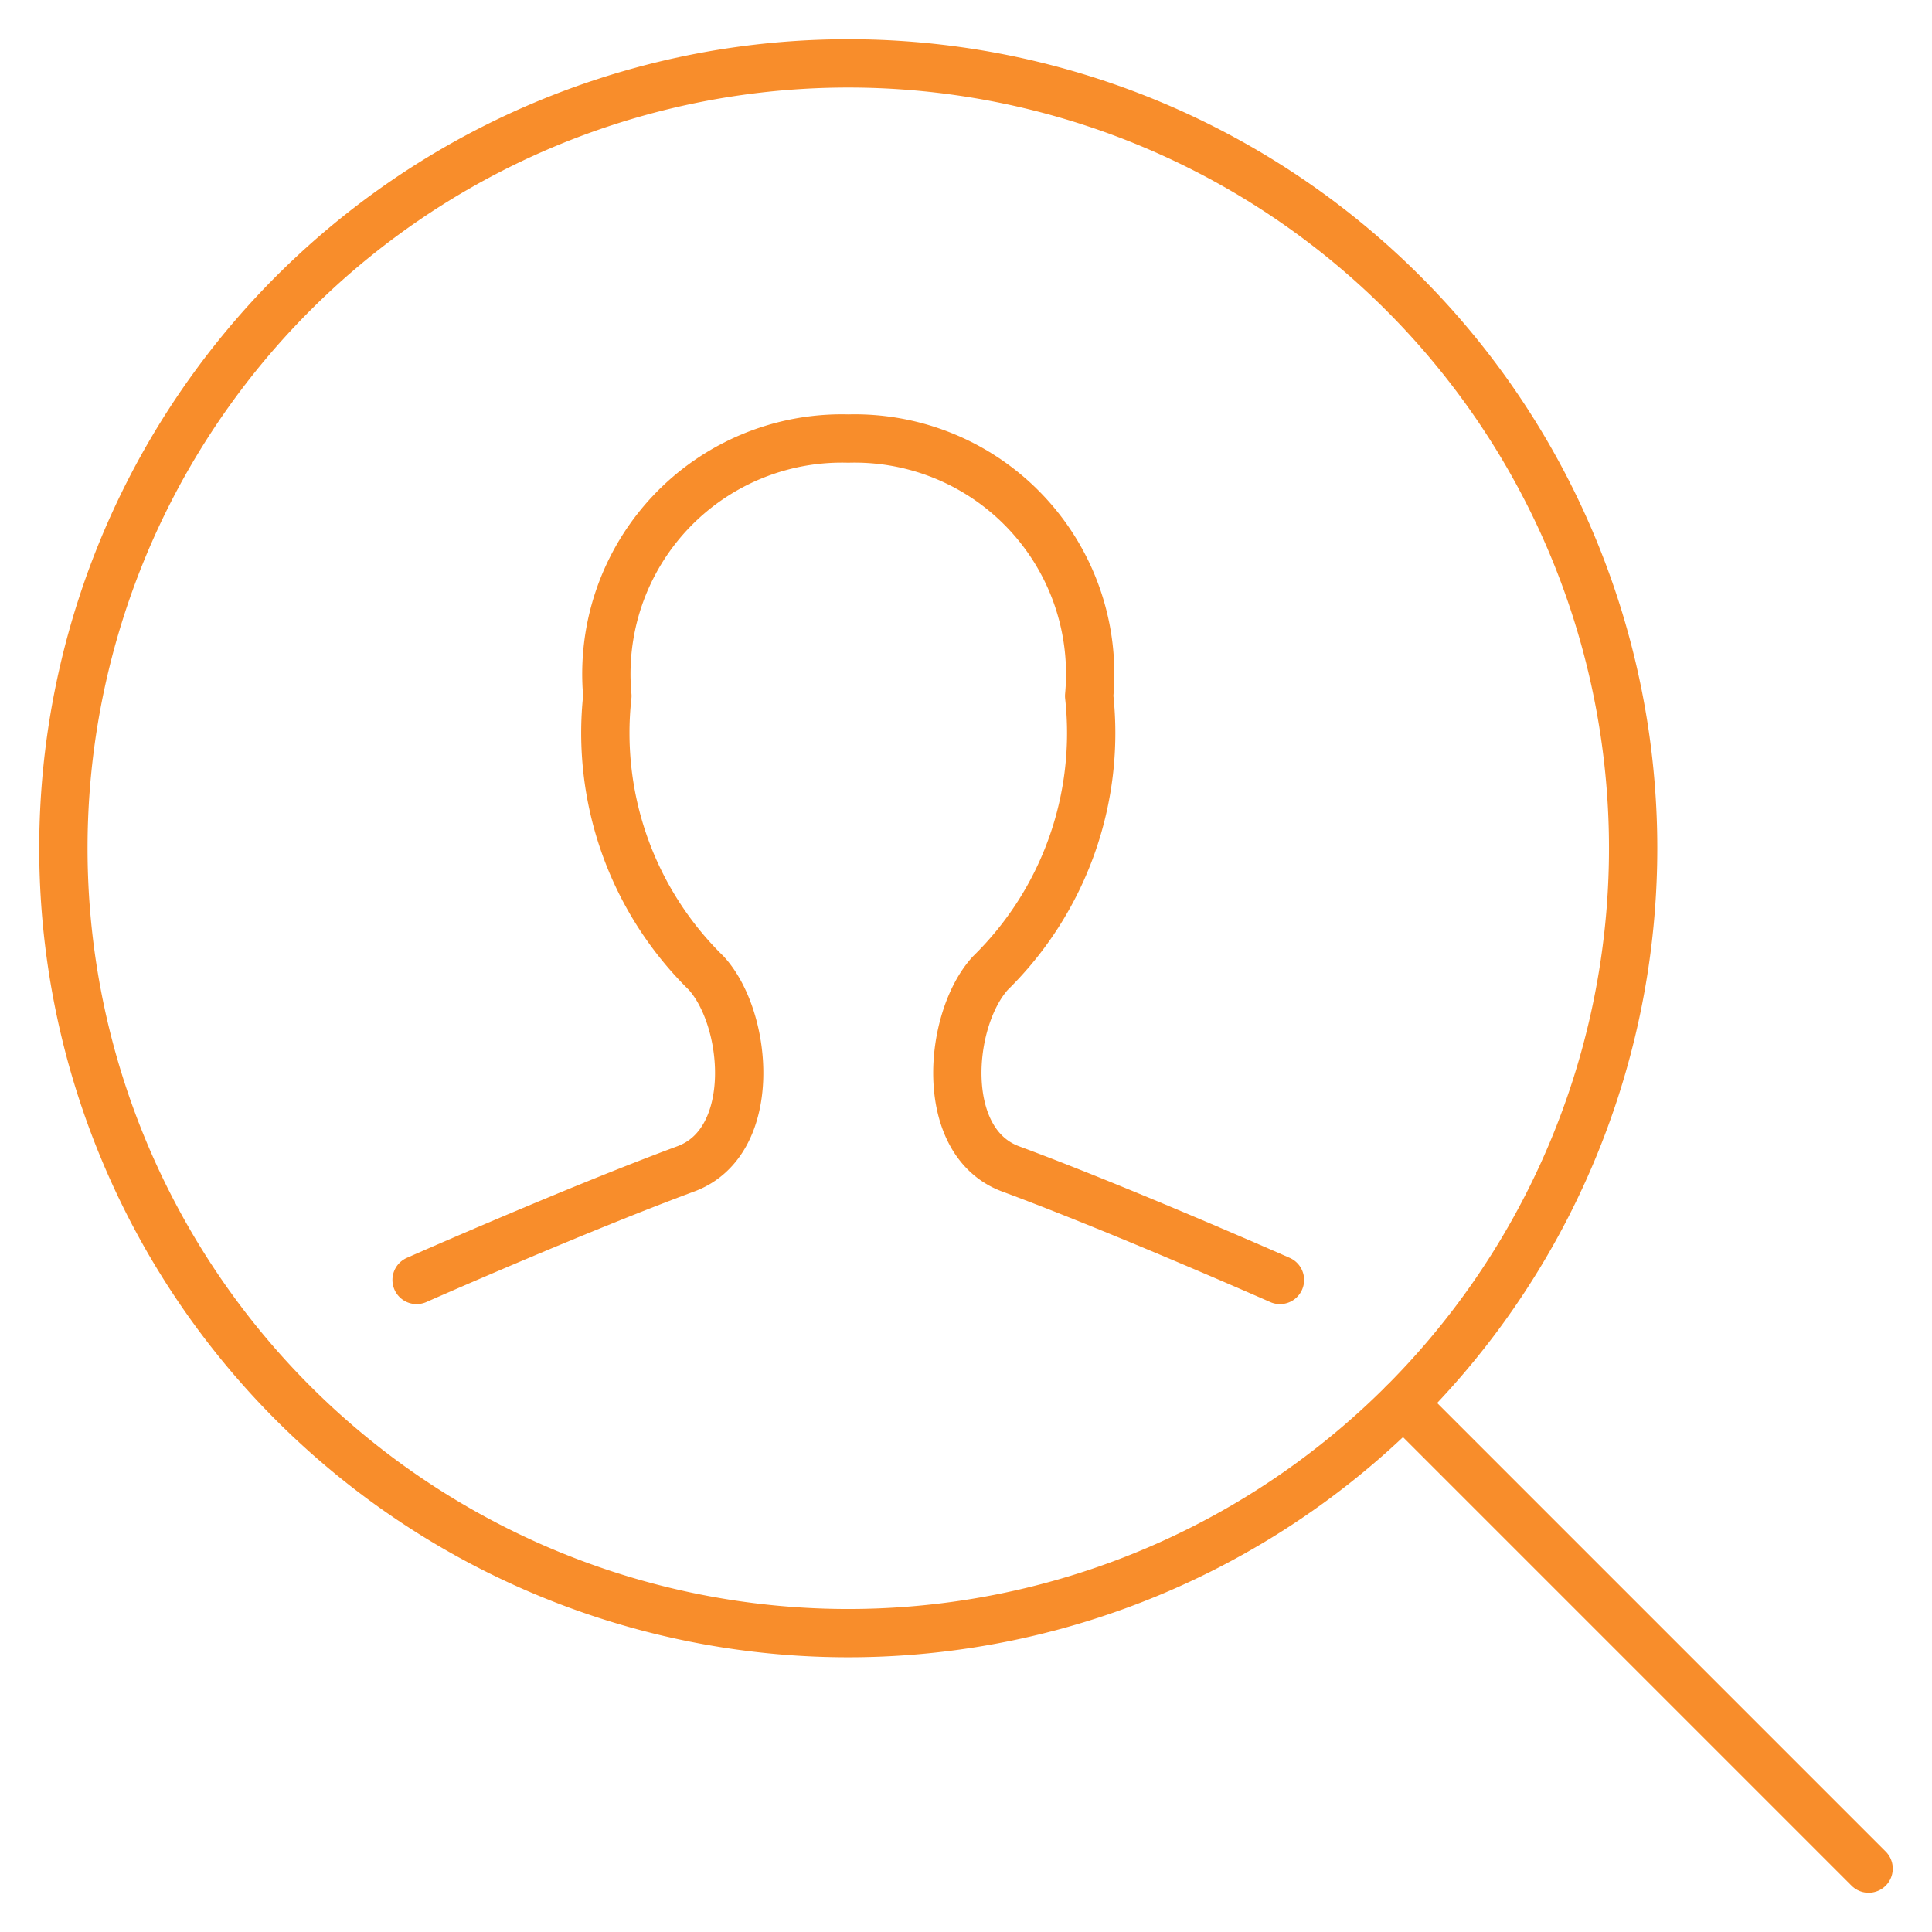 <?xml version="1.0" encoding="UTF-8"?>
<svg xmlns="http://www.w3.org/2000/svg" viewBox="-2.5 -2.5 200 200" height="200" width="200">
  <path d="M4.062 85.312a81.25 81.25 0 1 0 162.5 0 81.25 81.25 0 1 0 -162.5 0Z" fill="none" stroke="#f88d2b" stroke-linecap="round" stroke-linejoin="round" stroke-width="5"></path>
  <path d="m190.938 190.938 -48.173 -48.173" fill="none" stroke="#f88d2b" stroke-linecap="round" stroke-linejoin="round" stroke-width="5"></path>
  <path d="M130 130s-16.413 -7.248 -27.885 -11.497c-7.524 -2.795 -6.451 -15.494 -2.096 -20.264a34.799 34.799 0 0 0 10.229 -28.689A24.375 24.375 0 0 0 85.312 42.9a24.375 24.375 0 0 0 -24.936 26.642A34.799 34.799 0 0 0 70.606 98.231c4.355 4.769 5.428 17.469 -2.096 20.264C57.037 122.744 40.625 130 40.625 130" fill="none" stroke="#f88d2b" stroke-linecap="round" stroke-linejoin="round" stroke-width="5"></path>
</svg>
